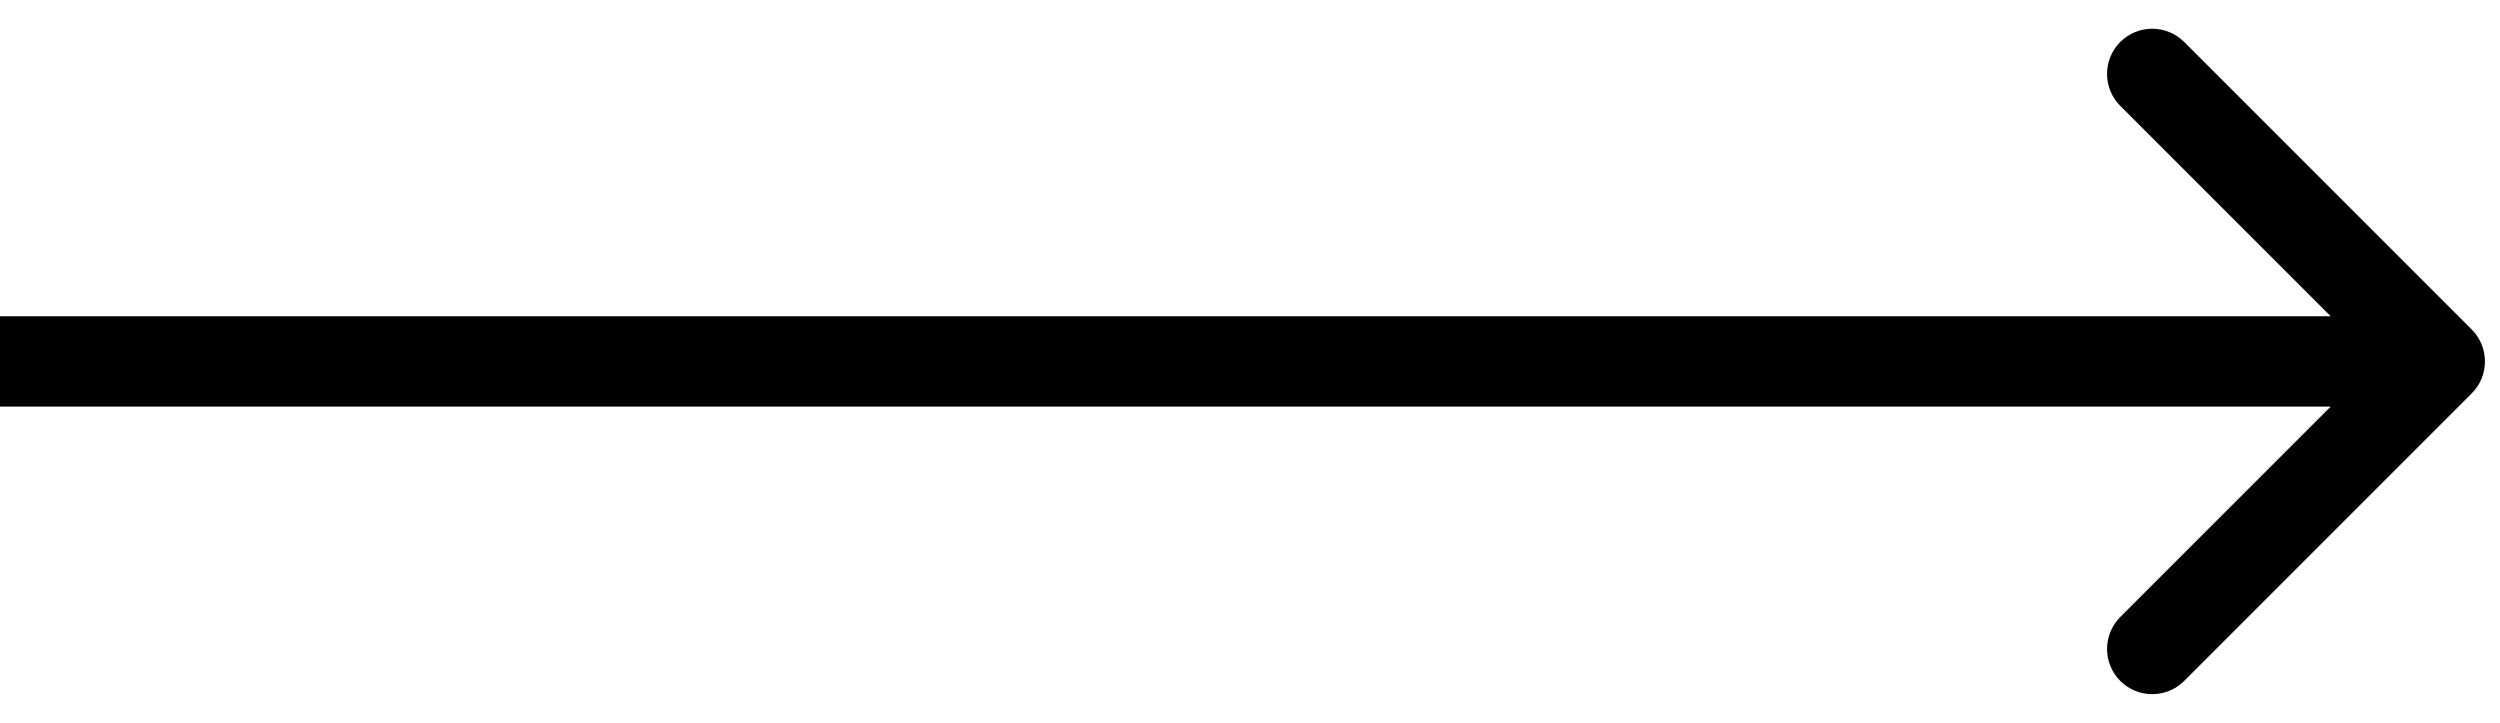<?xml version="1.0" encoding="UTF-8"?> <svg xmlns="http://www.w3.org/2000/svg" width="83" height="24" viewBox="0 0 83 24" fill="none"> <path d="M82.061 13.061C82.646 12.475 82.646 11.525 82.061 10.939L72.515 1.393C71.929 0.808 70.979 0.808 70.393 1.393C69.808 1.979 69.808 2.929 70.393 3.515L78.879 12L70.393 20.485C69.808 21.071 69.808 22.021 70.393 22.607C70.979 23.192 71.929 23.192 72.515 22.607L82.061 13.061ZM1.31134e-07 13.5L81 13.5L81 10.5L-1.31134e-07 10.5L1.31134e-07 13.5Z" fill="black"></path> </svg> 